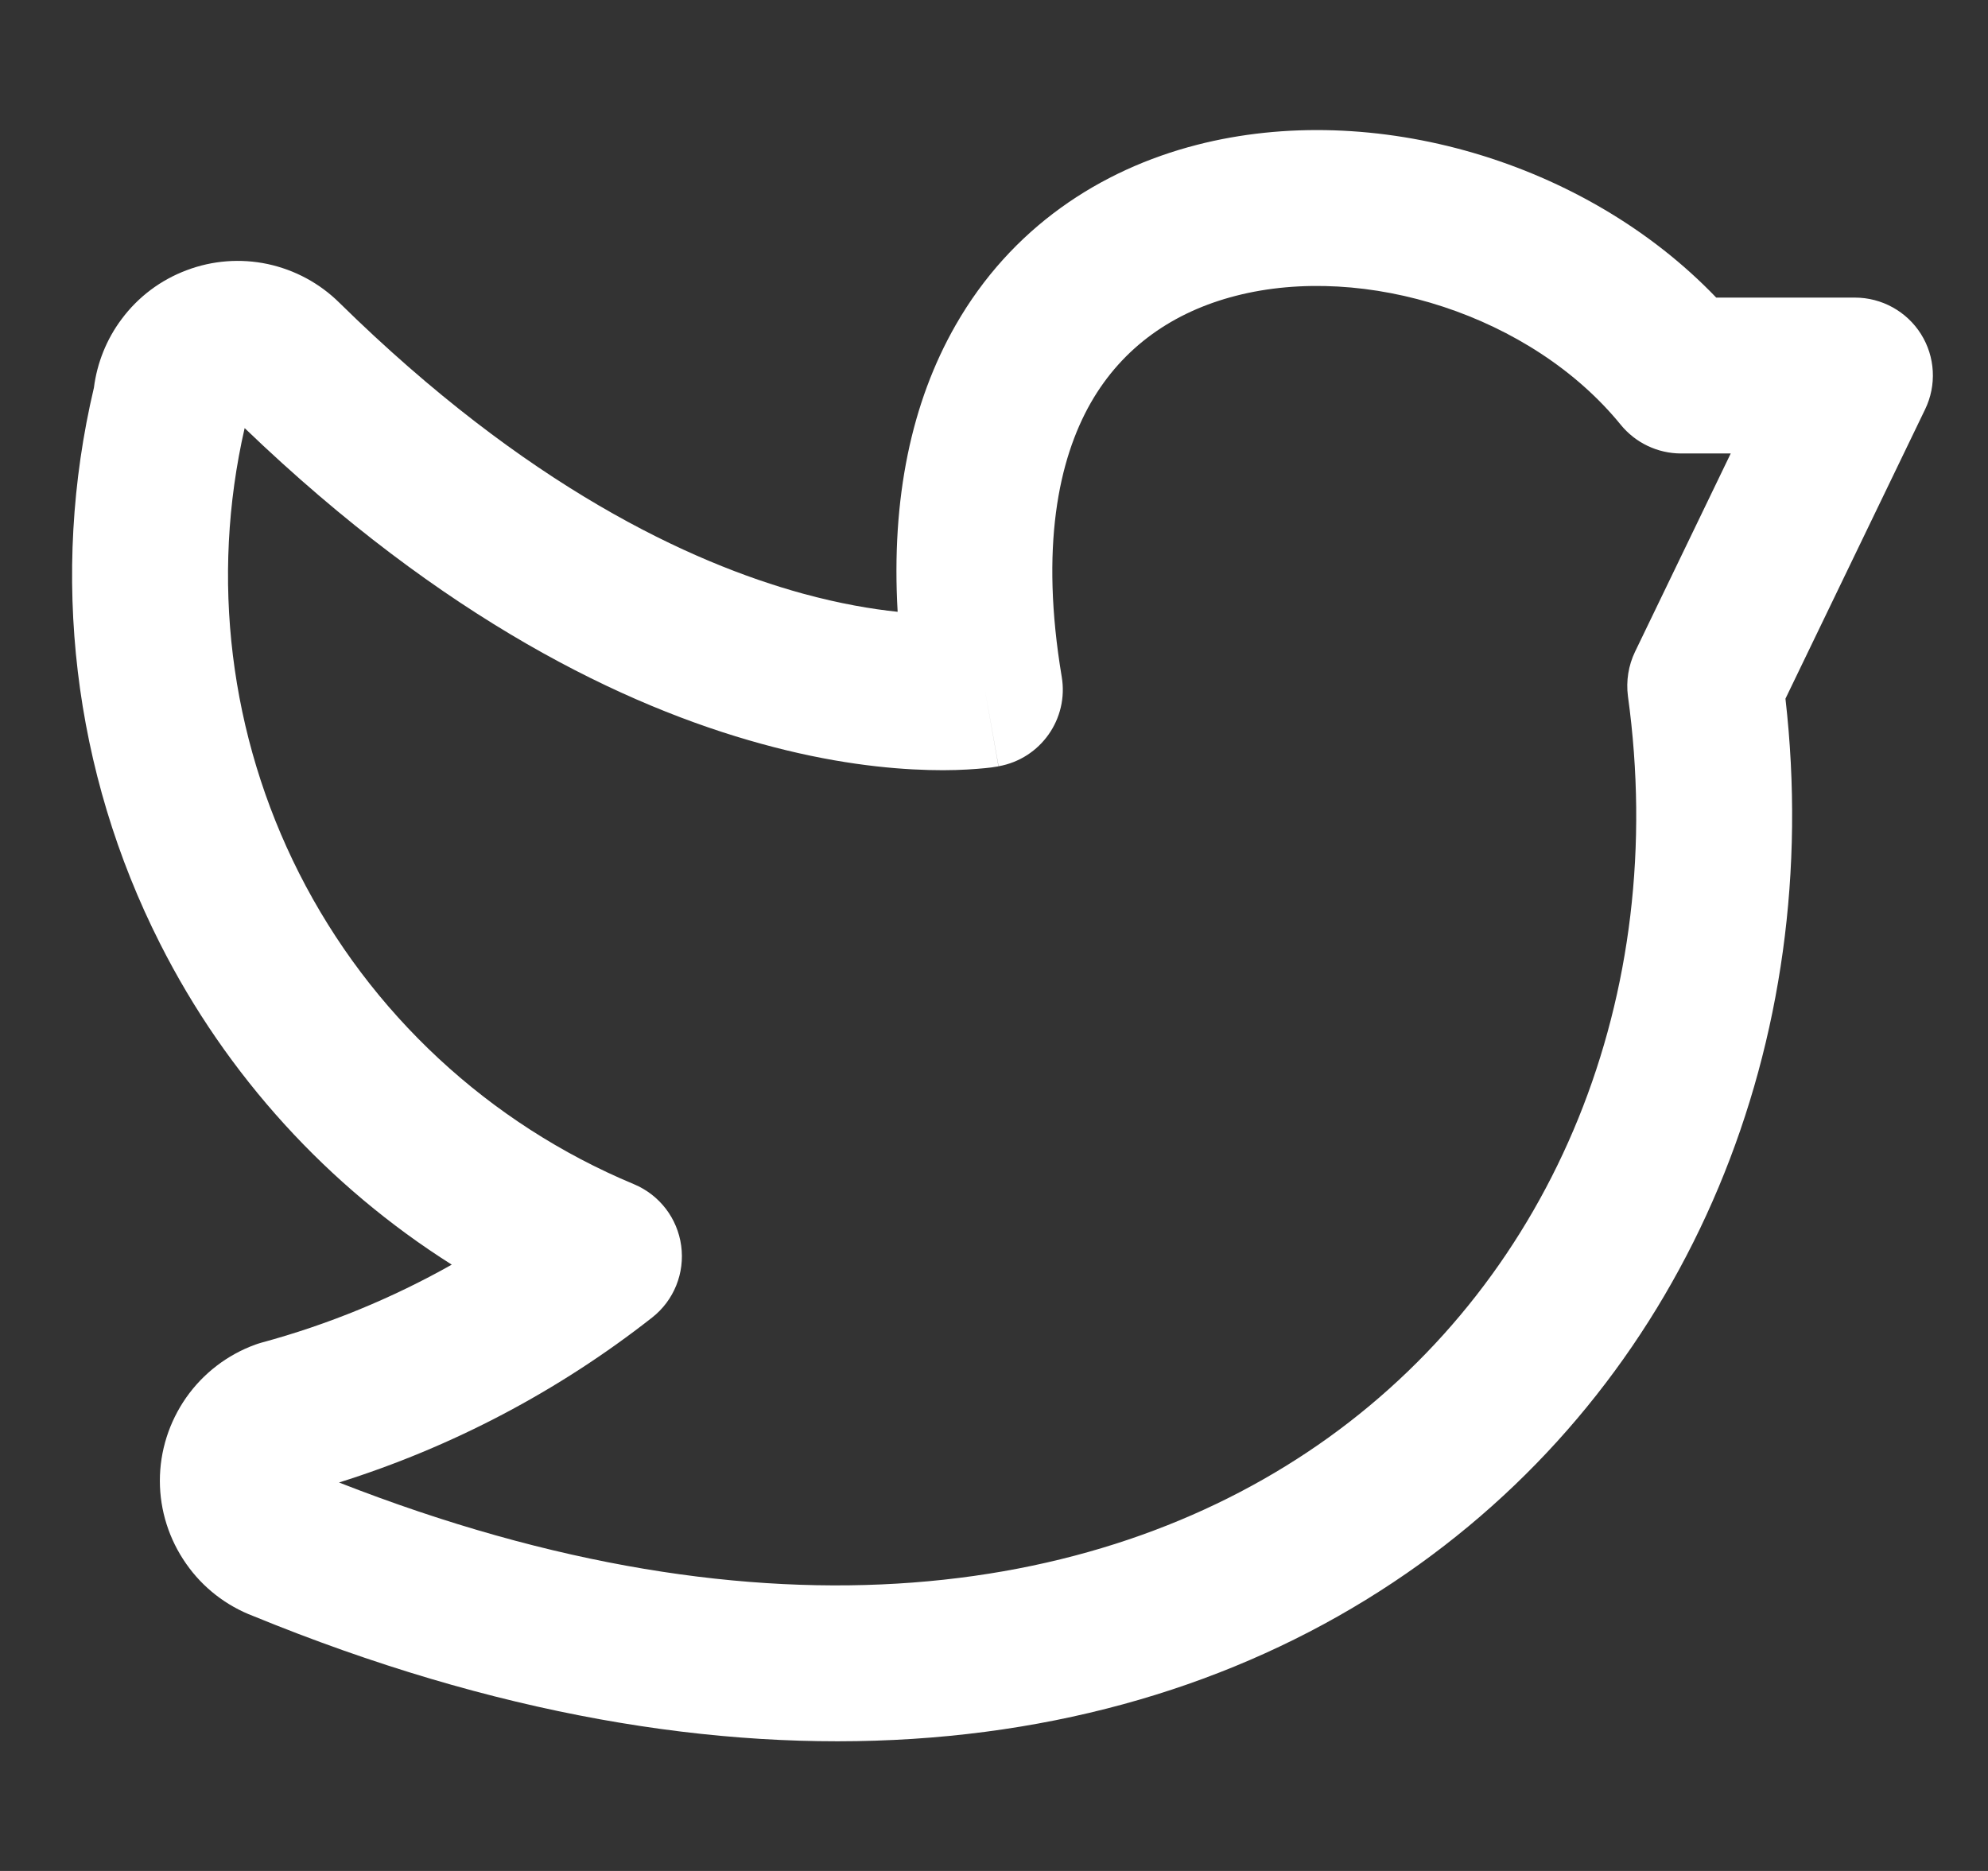 <svg width="17" height="16" viewBox="0 0 17 16" fill="none" xmlns="http://www.w3.org/2000/svg">
<rect x="0" y="0" width="17" height="16" fill="#333333" stroke="none"/>
<g clip-path="url(#clip0_81_7)">
<path fill-rule="evenodd" clip-rule="evenodd" d="M14.676 2.545C13.557 1.377 11.743 0.85 10.234 1.239C9.405 1.452 8.647 1.949 8.171 2.782C7.795 3.44 7.62 4.261 7.676 5.232C7.455 5.209 7.182 5.163 6.864 5.076C5.903 4.812 4.504 4.164 2.901 2.588C2.733 2.422 2.521 2.308 2.289 2.258C2.058 2.209 1.817 2.227 1.596 2.311C1.374 2.394 1.181 2.539 1.04 2.729C0.911 2.901 0.83 3.104 0.803 3.316C0.425 4.917 0.625 6.601 1.369 8.07C1.94 9.2 2.805 10.146 3.863 10.815C3.352 11.103 2.805 11.328 2.236 11.482C2.218 11.487 2.2 11.493 2.183 11.499C1.944 11.586 1.738 11.744 1.592 11.952C1.446 12.161 1.367 12.409 1.367 12.663C1.367 12.917 1.446 13.165 1.592 13.373C1.734 13.577 1.935 13.733 2.168 13.821C6.278 15.505 9.762 15.084 12.138 13.377C14.452 11.715 15.603 8.908 15.268 5.975L16.462 3.501C16.562 3.295 16.549 3.051 16.427 2.857C16.305 2.663 16.091 2.545 15.862 2.545H14.676ZM8.422 5.897L8.539 6.553C8.899 6.489 9.14 6.147 9.079 5.787C8.894 4.681 9.05 3.931 9.328 3.444C9.603 2.964 10.038 2.666 10.567 2.53C11.673 2.245 13.098 2.697 13.859 3.632C13.986 3.788 14.176 3.878 14.376 3.878H14.8L13.982 5.573C13.925 5.691 13.904 5.824 13.921 5.954C14.274 8.513 13.292 10.906 11.36 12.294C9.478 13.646 6.58 14.12 2.899 12.678C3.868 12.374 4.776 11.896 5.577 11.267C5.763 11.121 5.857 10.887 5.825 10.653C5.793 10.418 5.64 10.219 5.421 10.127C4.181 9.61 3.165 8.667 2.558 7.468C1.963 6.292 1.798 4.945 2.092 3.661C3.799 5.302 5.347 6.042 6.511 6.361C7.105 6.525 7.593 6.576 7.942 6.585C8.116 6.59 8.255 6.583 8.356 6.575C8.407 6.571 8.447 6.567 8.478 6.563C8.493 6.561 8.506 6.559 8.516 6.557L8.53 6.555L8.535 6.554L8.537 6.554L8.538 6.554C8.538 6.554 8.539 6.553 8.422 5.897Z" fill="white"/>
</g>
<defs>
<clipPath id="clip0_81_7">
<rect width="16" height="16" fill="white" transform="translate(0.593)"/>
</clipPath>
</defs>
</svg>
